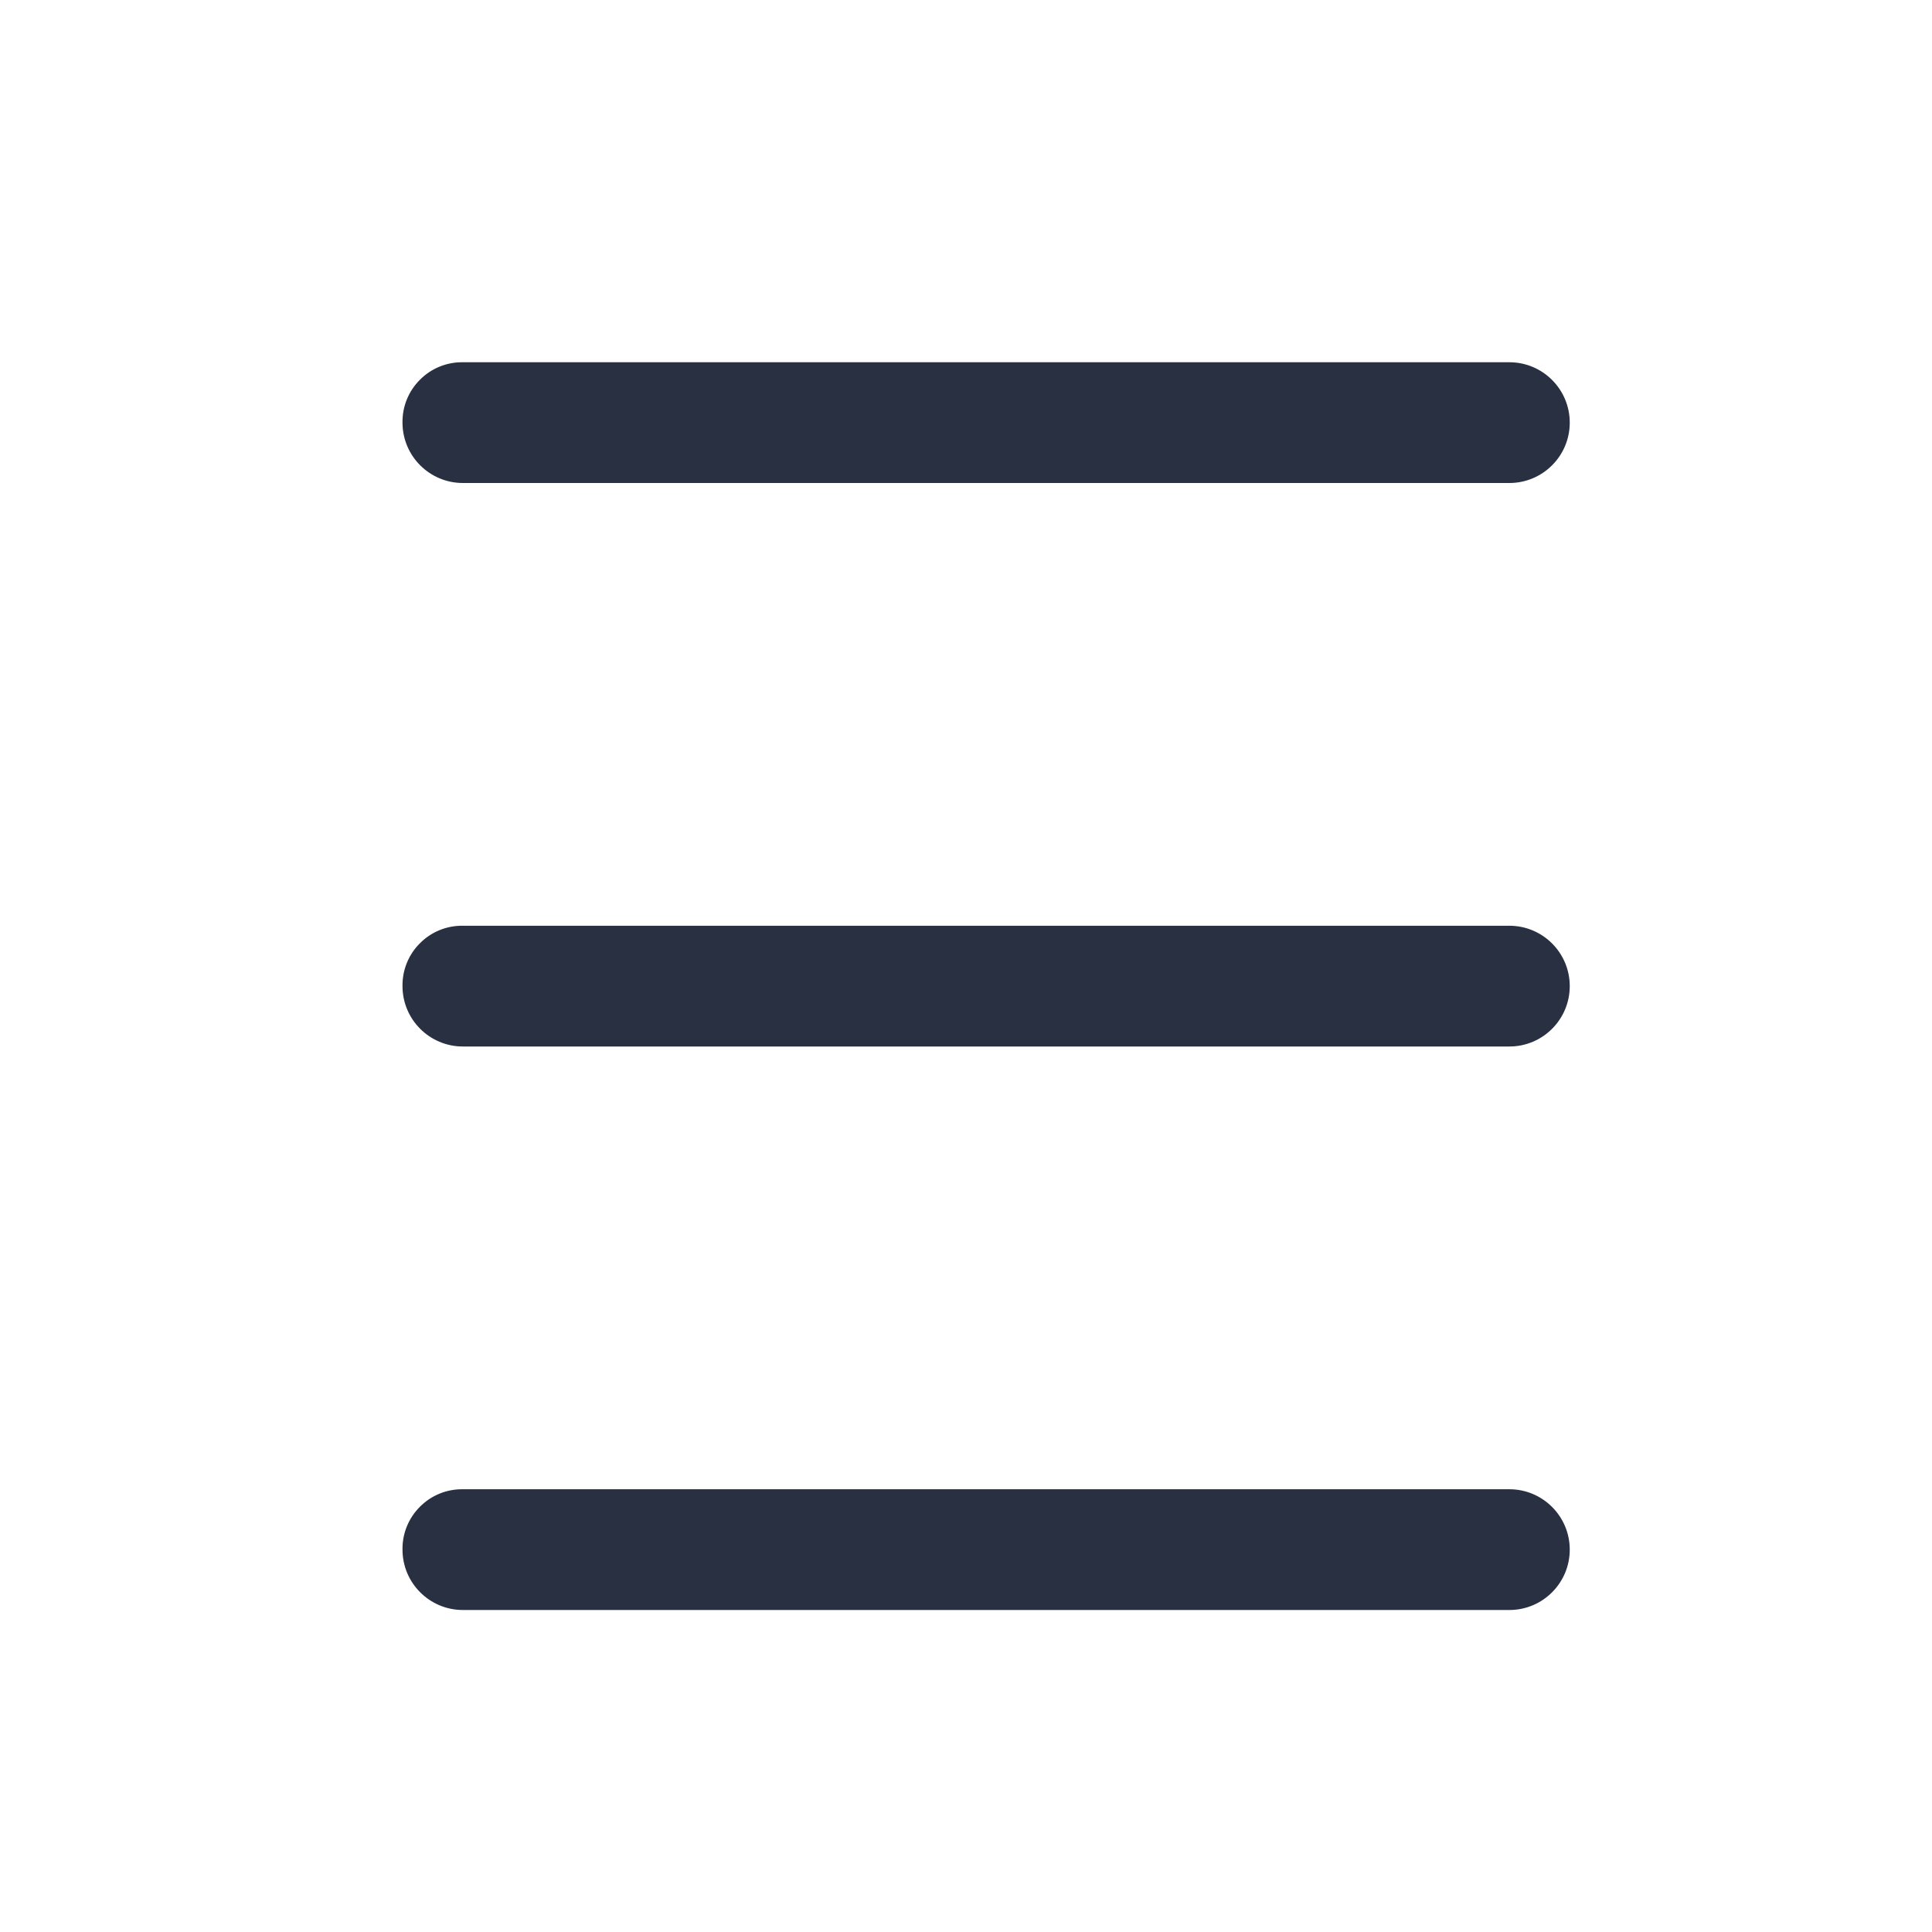 <?xml version="1.0" encoding="UTF-8"?> <svg xmlns="http://www.w3.org/2000/svg" width="24" height="24" viewBox="0 0 24 24" fill="none"><path d="M5 19.25C5 19.664 5.336 20 5.75 20L18.75 20C19.164 20 19.5 19.664 19.5 19.25C19.5 18.836 19.164 18.5 18.75 18.5L5.75 18.5C5.55 18.497 5.358 18.575 5.217 18.717C5.075 18.858 4.997 19.05 5 19.25Z" fill="#283042"></path><path d="M5 12.25C5 12.664 5.336 13 5.75 13L18.75 13C19.164 13 19.5 12.664 19.5 12.25C19.5 11.836 19.164 11.5 18.75 11.5L5.75 11.5C5.55 11.497 5.358 11.575 5.217 11.717C5.075 11.858 4.997 12.05 5 12.25Z" fill="#283042"></path><path d="M5 5.25C5 5.664 5.336 6 5.75 6L18.75 6C19.164 6 19.5 5.664 19.5 5.25C19.5 4.836 19.164 4.5 18.75 4.5L5.75 4.5C5.55 4.497 5.358 4.575 5.217 4.717C5.075 4.858 4.997 5.05 5 5.25Z" fill="#283042"></path></svg> 